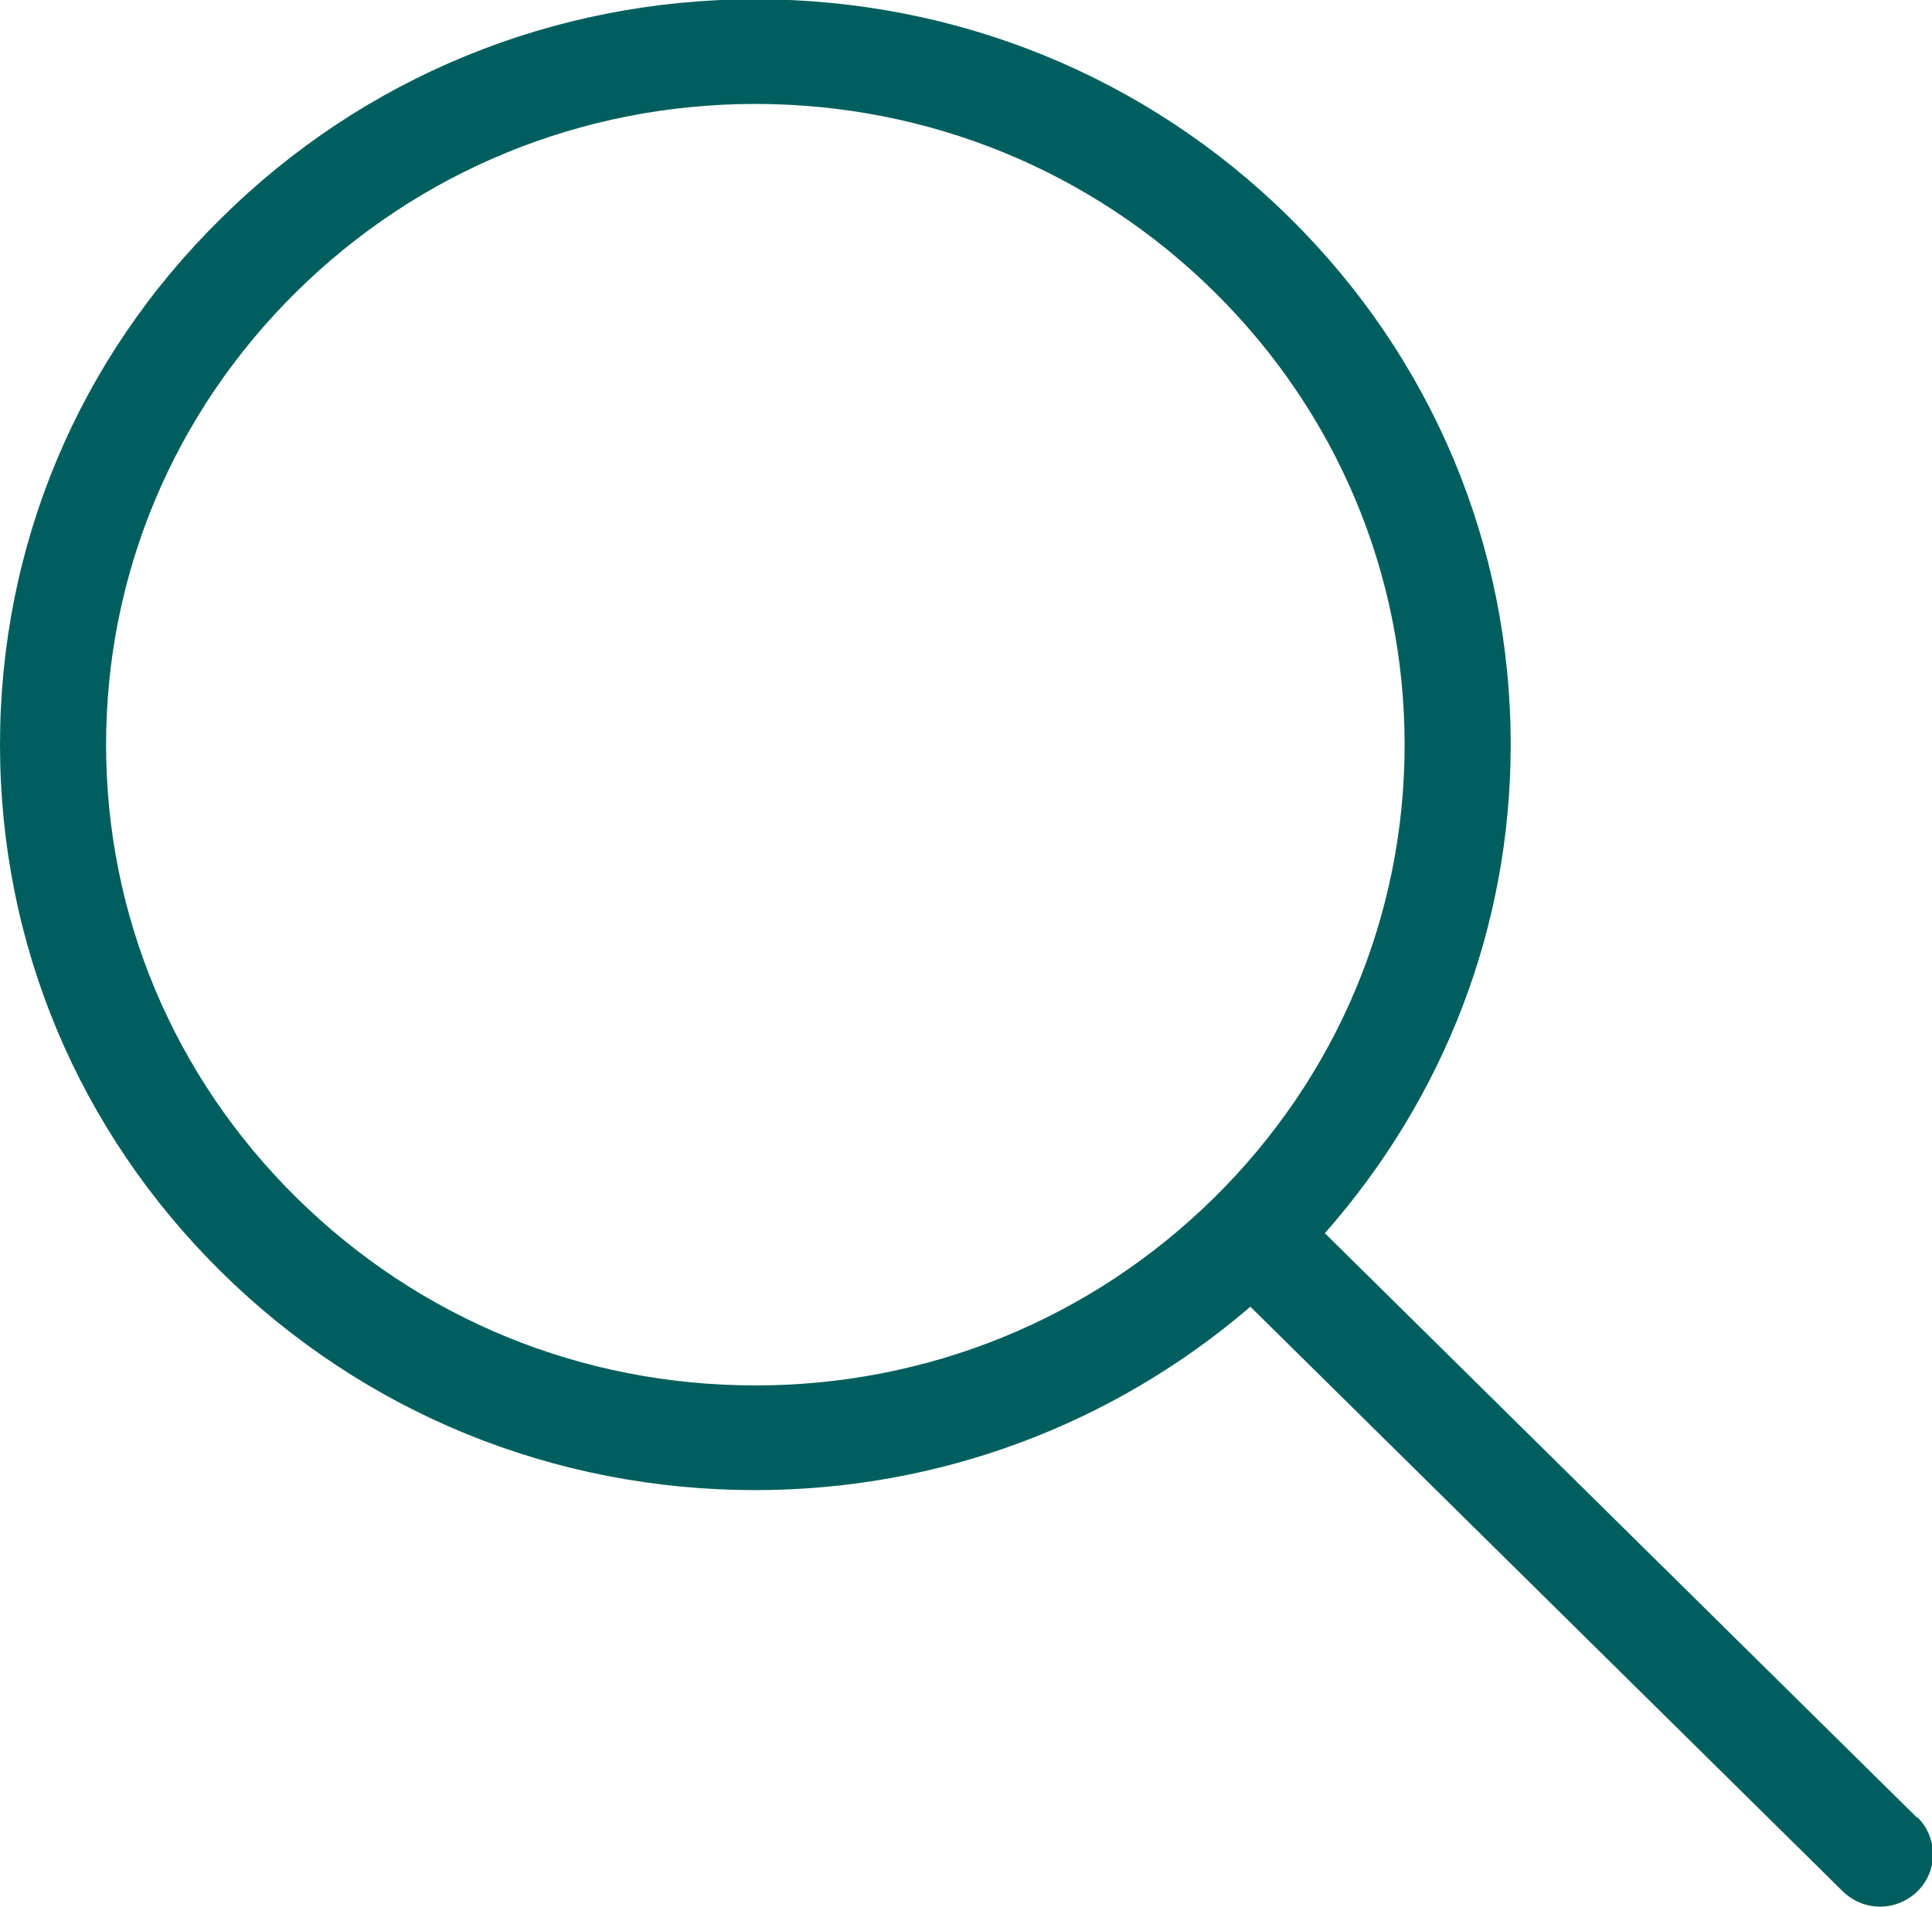 <svg width="77" height="76" viewBox="0 0 77 76" fill="none" xmlns="http://www.w3.org/2000/svg">
<g id="Layer_1" clip-path="url(#clip0_209_1246)">
<path id="Vector" d="M76.4 72.449L52.803 49.157C57.57 43.742 60.209 36.935 60.209 29.684C60.209 21.752 57.09 14.294 51.393 8.671C45.696 3.048 38.14 -0.03 30.104 -0.03C22.069 -0.03 14.482 3.078 8.815 8.701C3.118 14.294 0 21.752 0 29.684C0 37.615 3.118 45.073 8.815 50.696C14.512 56.319 22.069 59.397 30.104 59.397C37.421 59.397 44.347 56.793 49.834 52.087L73.432 75.379C73.852 75.793 74.391 76 74.931 76C75.471 76 76.01 75.793 76.43 75.379C77.24 74.579 77.24 73.248 76.43 72.449H76.4ZM30.104 55.224C23.178 55.224 16.701 52.561 11.814 47.737C6.926 42.913 4.228 36.491 4.228 29.684C4.228 22.877 6.926 16.455 11.814 11.631C16.701 6.807 23.208 4.143 30.104 4.143C37.001 4.143 43.507 6.807 48.395 11.631C53.282 16.455 55.981 22.877 55.981 29.684C55.981 36.491 53.282 42.913 48.395 47.737C43.507 52.561 37.001 55.224 30.104 55.224Z" fill="#005F5E"/>
</g>
<defs>
<clipPath id="clip0_209_1246">
<rect width="77" height="76" fill="white"/>
</clipPath>
</defs>
</svg>
